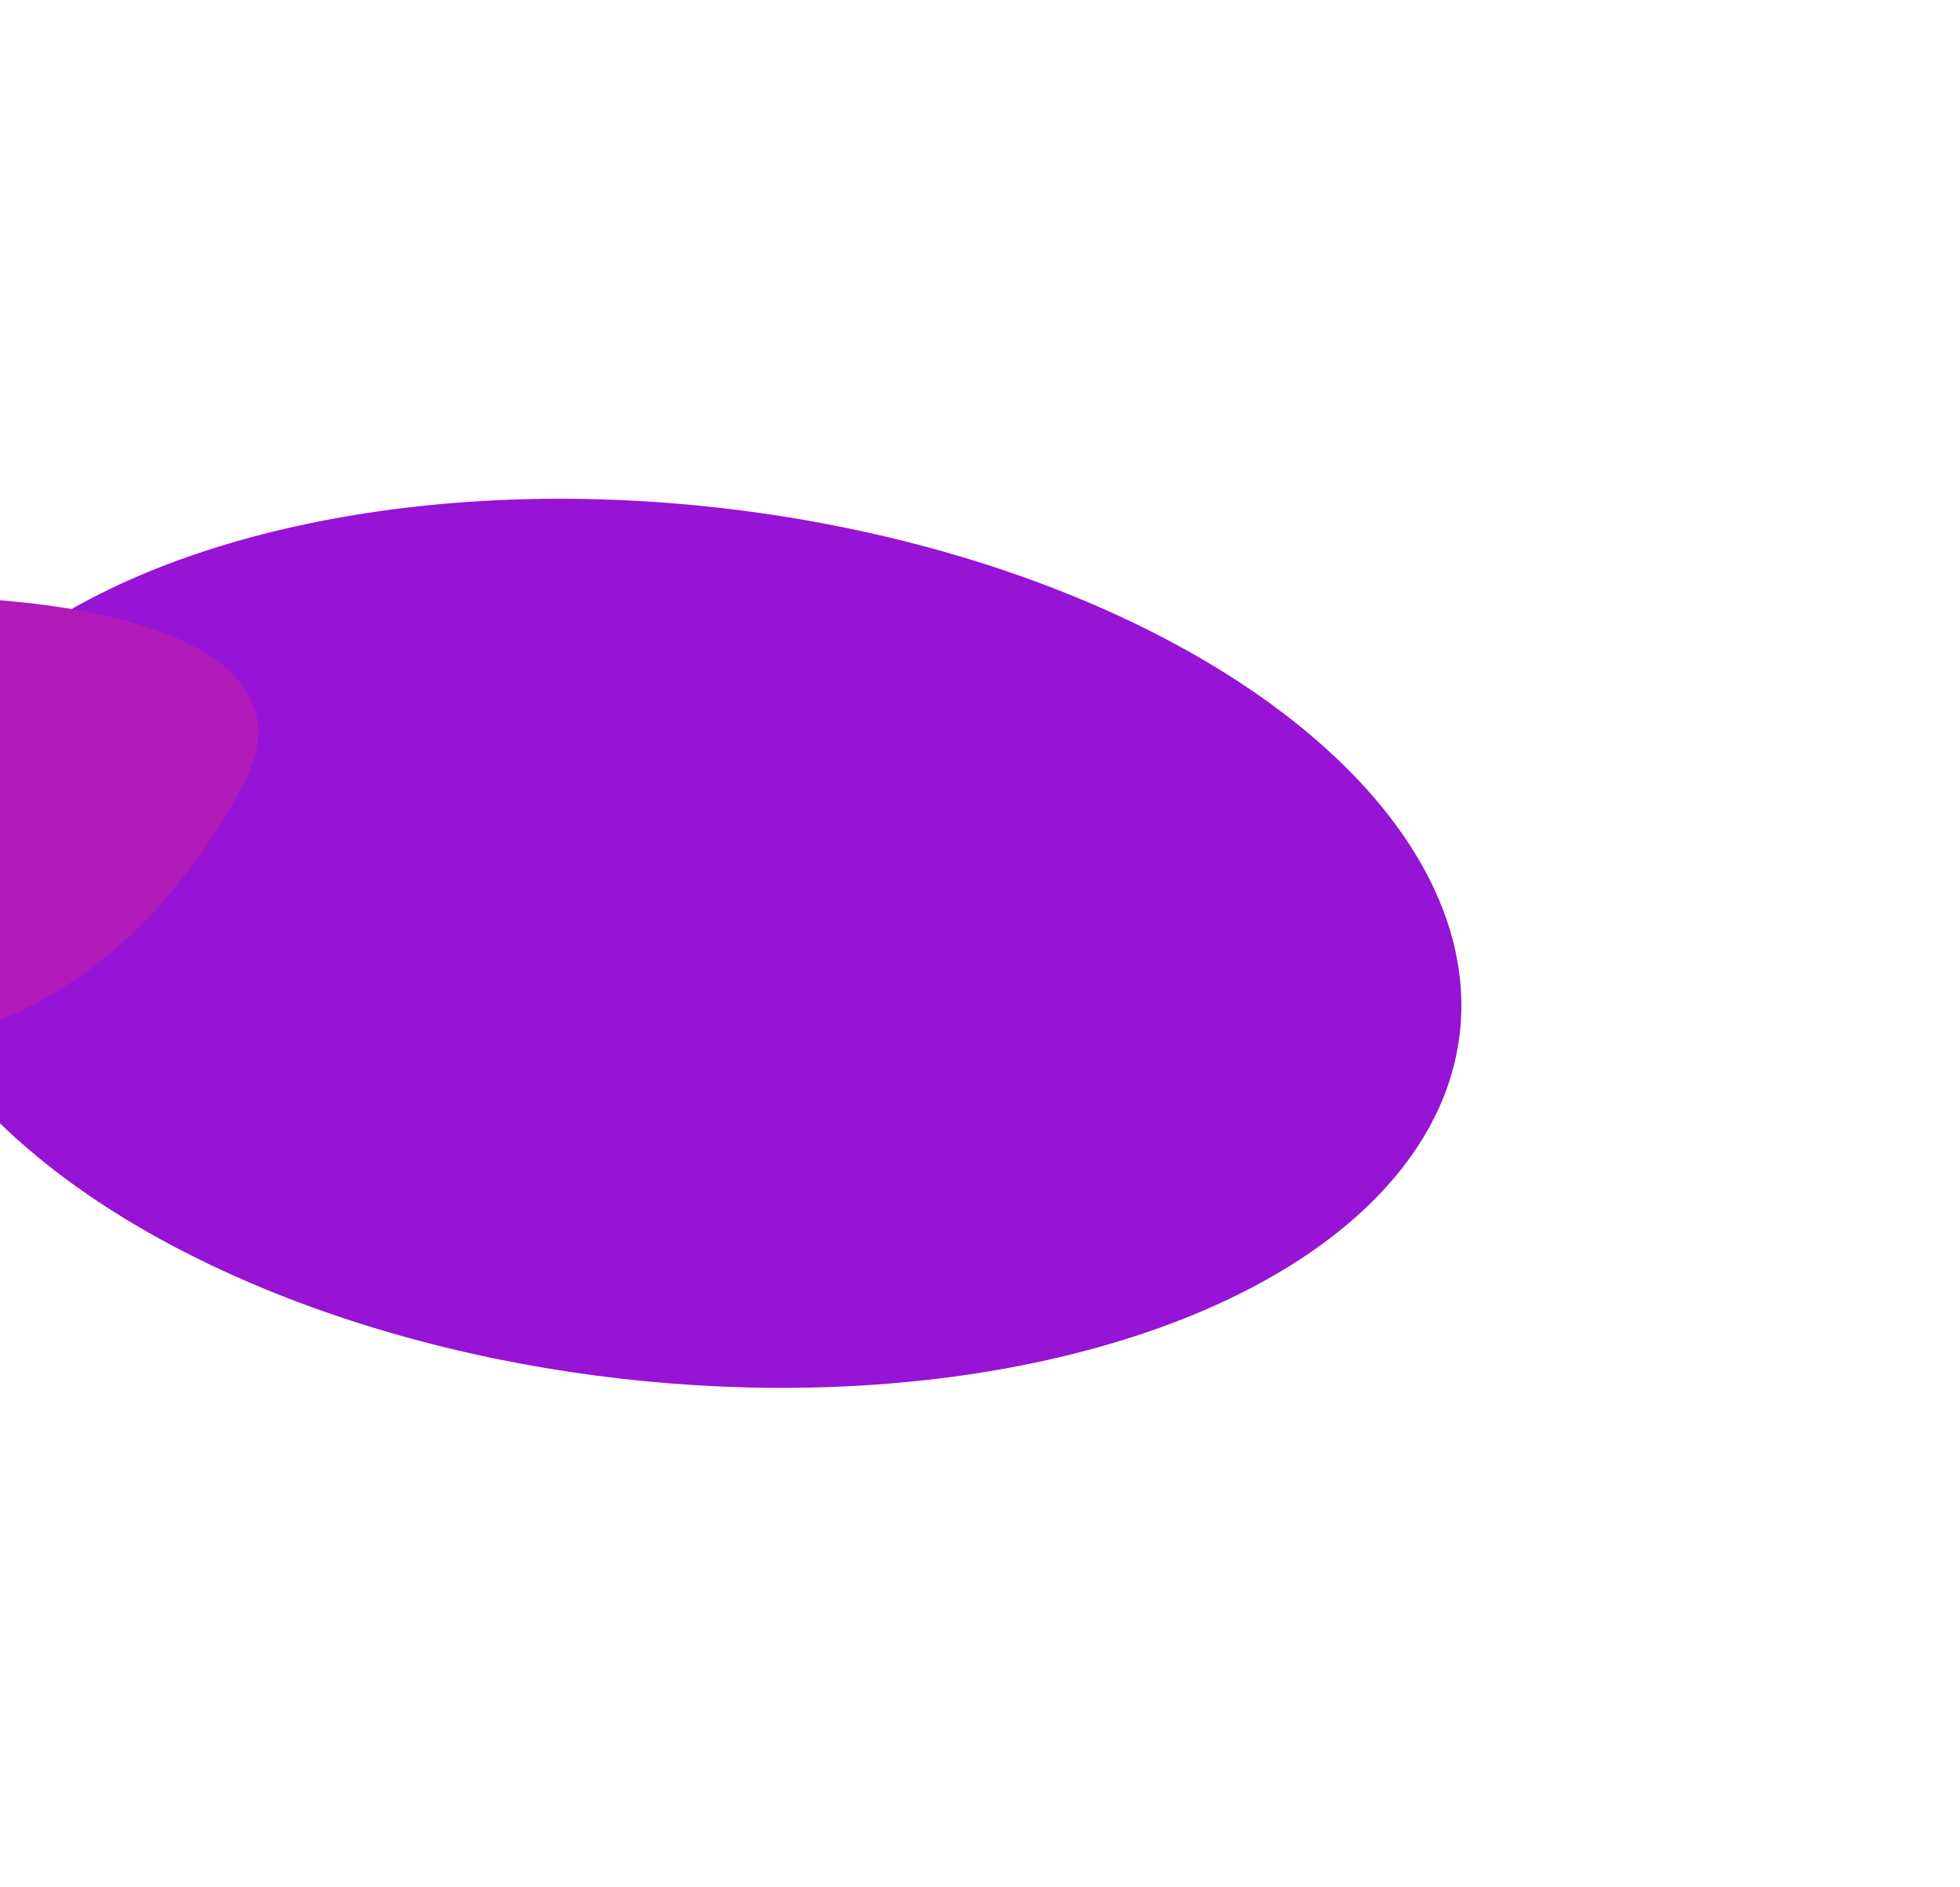 <svg class="partner-container-bg" width="1180" height="1136" viewBox="0 0 1180 1136" fill="none" xmlns="http://www.w3.org/2000/svg">
    <g filter="url(#filter0_f_10401_1127)">
        <ellipse cx="477.858" cy="263.729" rx="477.858" ry="263.729"
            transform="matrix(0.994 0.113 0.113 -0.994 -100.898 776.086)" fill="#9713D5" />
    </g>
    <g filter="url(#filter1_f_10401_1127)">
        <path
            d="M-129.255 632.853C-224.35 626.597 -286.415 591.495 -346.784 509.825C-469.08 344.378 245.446 291.821 145.936 473.583C83.193 588.188 -7.789 640.845 -129.255 632.853Z"
            fill="#B01AB8" />
    </g>
    <defs>
        <filter id="filter0_f_10401_1127" x="-372.078" y="0.391" width="1551.51" height="1135.18"
            filterUnits="userSpaceOnUse" color-interpolation-filters="sRGB">
            <feFlood flood-opacity="0" result="BackgroundImageFix" />
            <feBlend mode="normal" in="SourceGraphic" in2="BackgroundImageFix" result="shape" />
            <feGaussianBlur stdDeviation="150" result="effect1_foregroundBlur_10401_1127" />
        </filter>
        <filter id="filter1_f_10401_1127" x="-560.915" y="159.402" width="916.391" height="674.242"
            filterUnits="userSpaceOnUse" color-interpolation-filters="sRGB">
            <feFlood flood-opacity="0" result="BackgroundImageFix" />
            <feBlend mode="normal" in="SourceGraphic" in2="BackgroundImageFix" result="shape" />
            <feGaussianBlur stdDeviation="100" result="effect1_foregroundBlur_10401_1127" />
        </filter>
    </defs>
</svg>